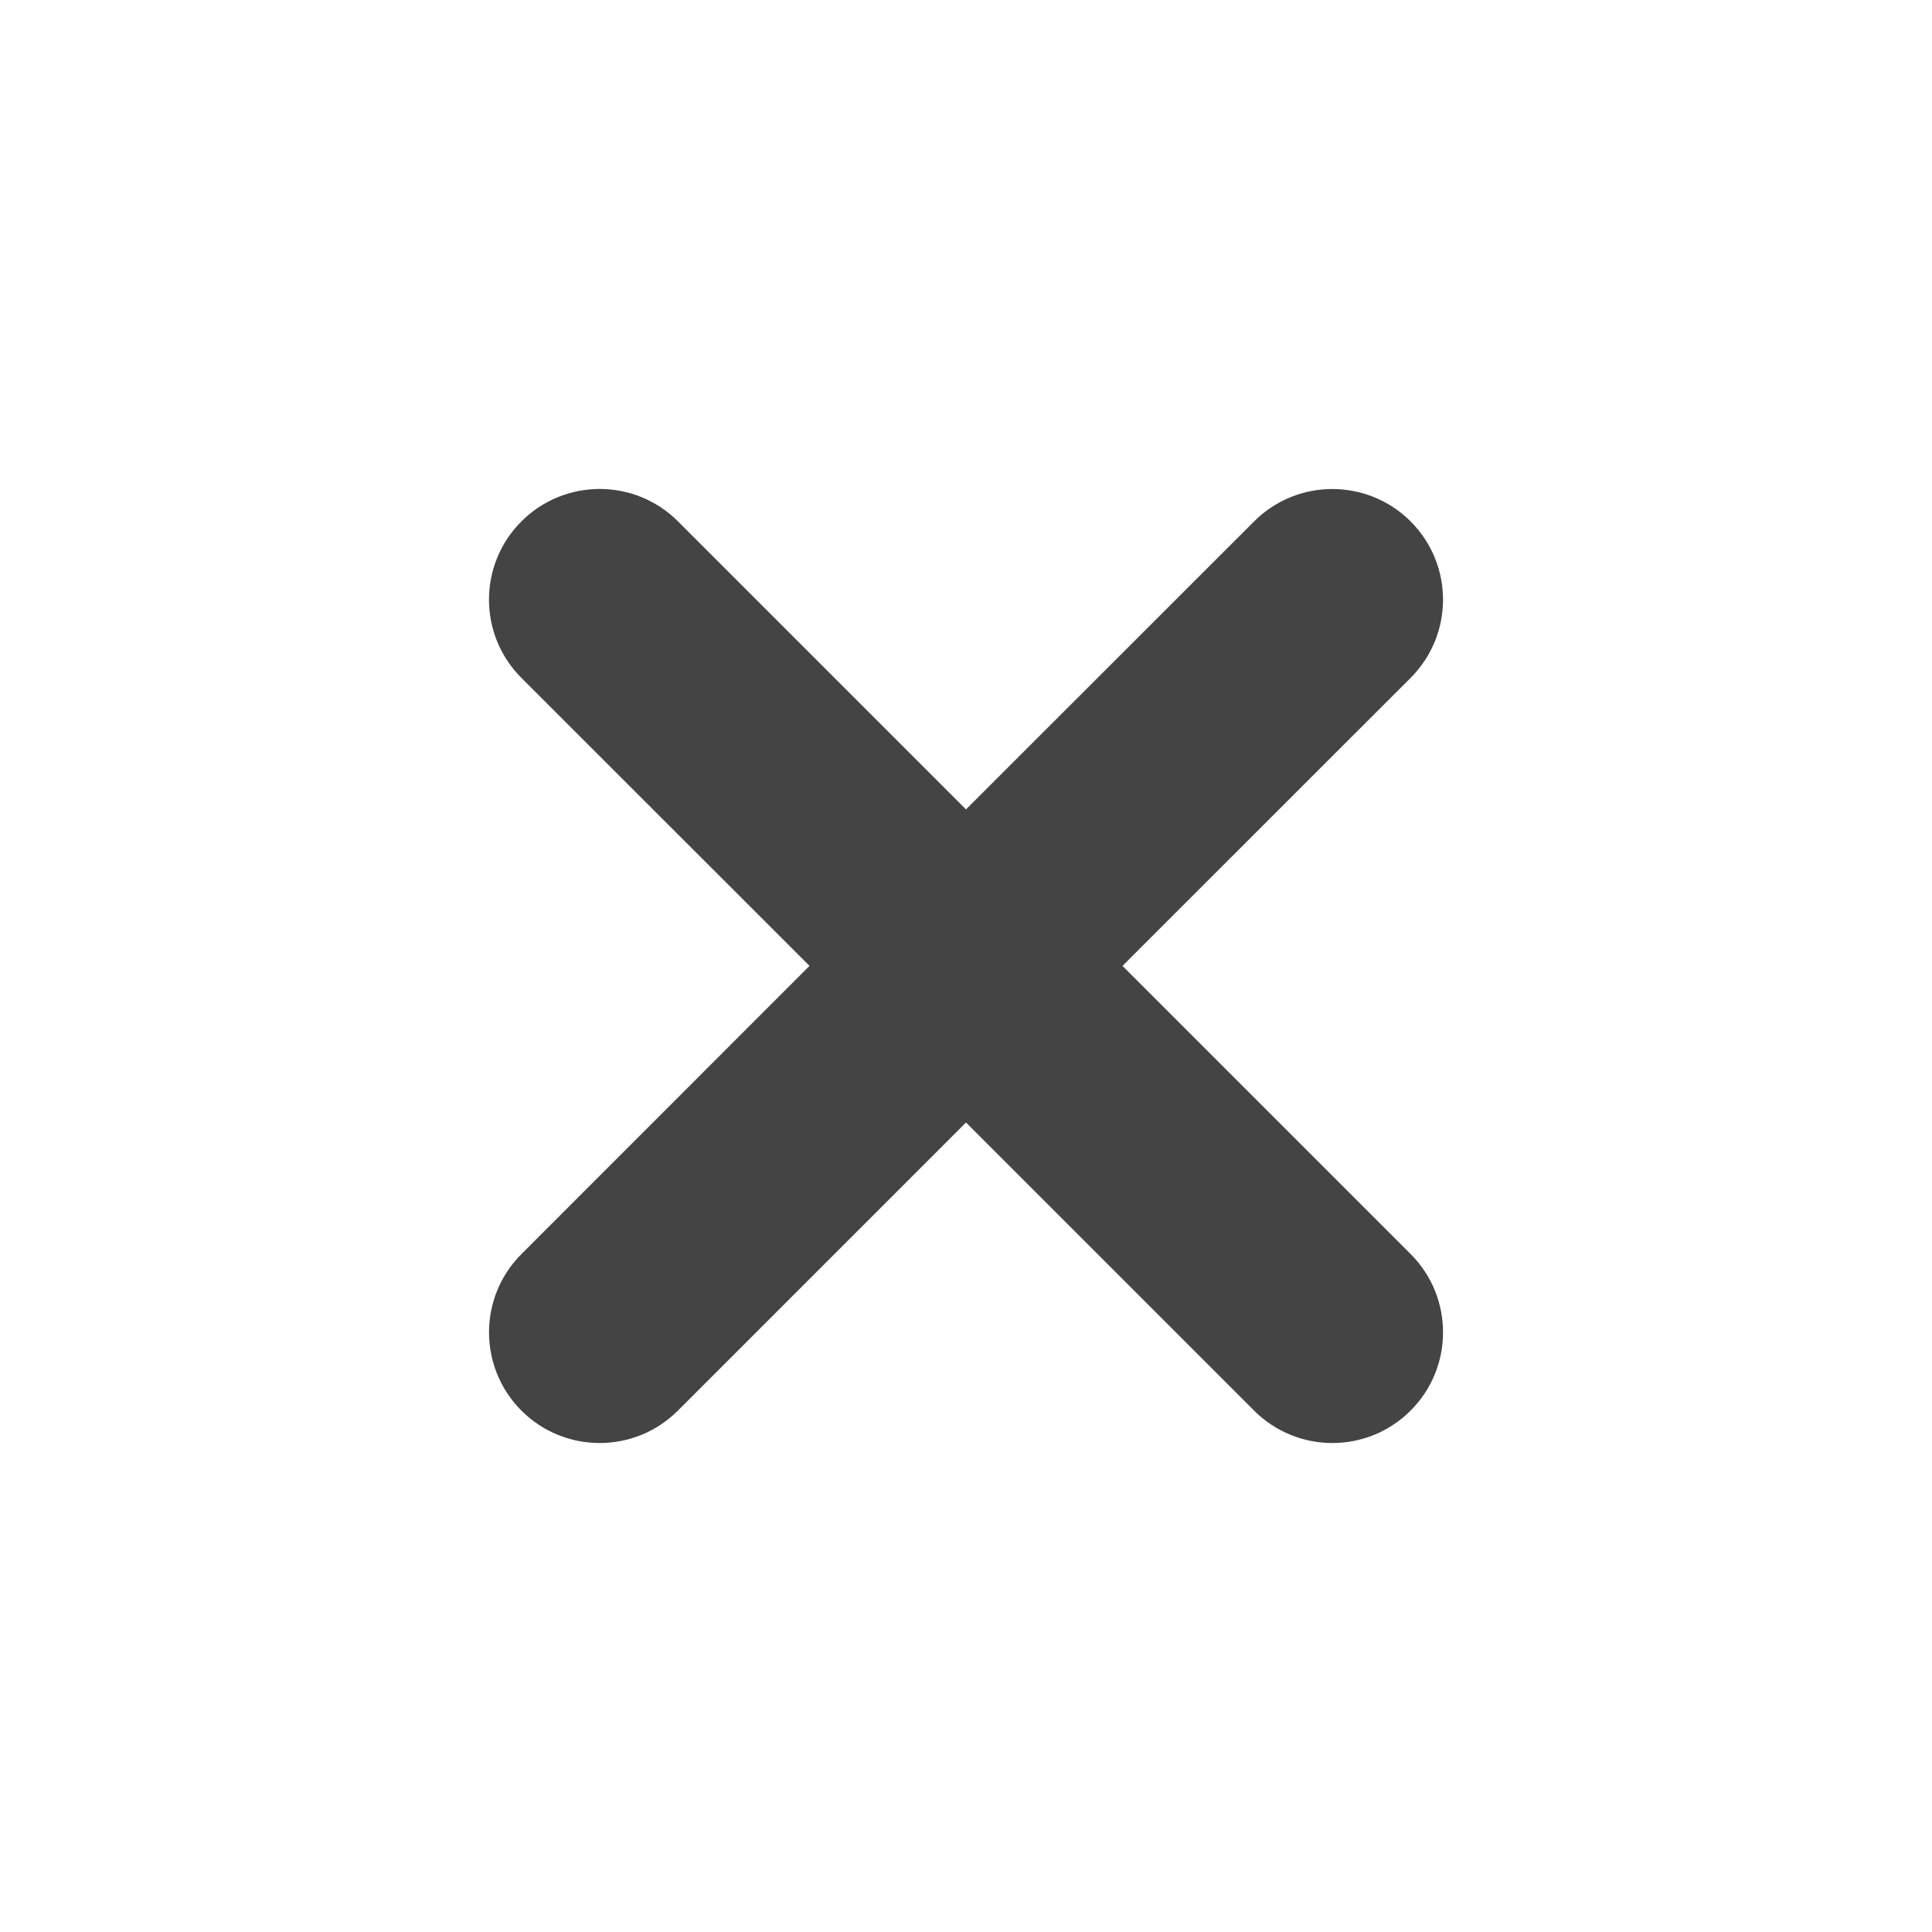 <svg xmlns="http://www.w3.org/2000/svg" style="fill-rule:evenodd;clip-rule:evenodd;stroke-linejoin:round;stroke-miterlimit:2" width="100%" height="100%" viewBox="0 0 16 16" xml:space="preserve">
 <defs>
  <style id="current-color-scheme" type="text/css">
   .ColorScheme-Text { color:#444444; } .ColorScheme-Highlight { color:#4285f4; } .ColorScheme-NeutralText { color:#ff9800; } .ColorScheme-PositiveText { color:#4caf50; } .ColorScheme-NegativeText { color:#f44336; }
  </style>
 </defs>
 <path style="fill:currentColor;" class="ColorScheme-Text" d="M8,6.703l2.386,-2.385c0.358,-0.358 0.938,-0.357 1.296,0c0.358,0.358 0.358,0.938 -0,1.296l-2.386,2.385l2.387,2.387c0.357,0.358 0.357,0.938 -0.001,1.296c-0.358,0.358 -0.938,0.358 -1.296,-0l-2.386,-2.386l-2.386,2.386c-0.358,0.358 -0.938,0.358 -1.296,-0c-0.357,-0.358 -0.358,-0.938 -0,-1.296l2.386,-2.387l-2.386,-2.385c-0.358,-0.358 -0.358,-0.938 0,-1.296c0.358,-0.358 0.938,-0.358 1.296,-0.001l2.386,2.386Z"/>
</svg>
